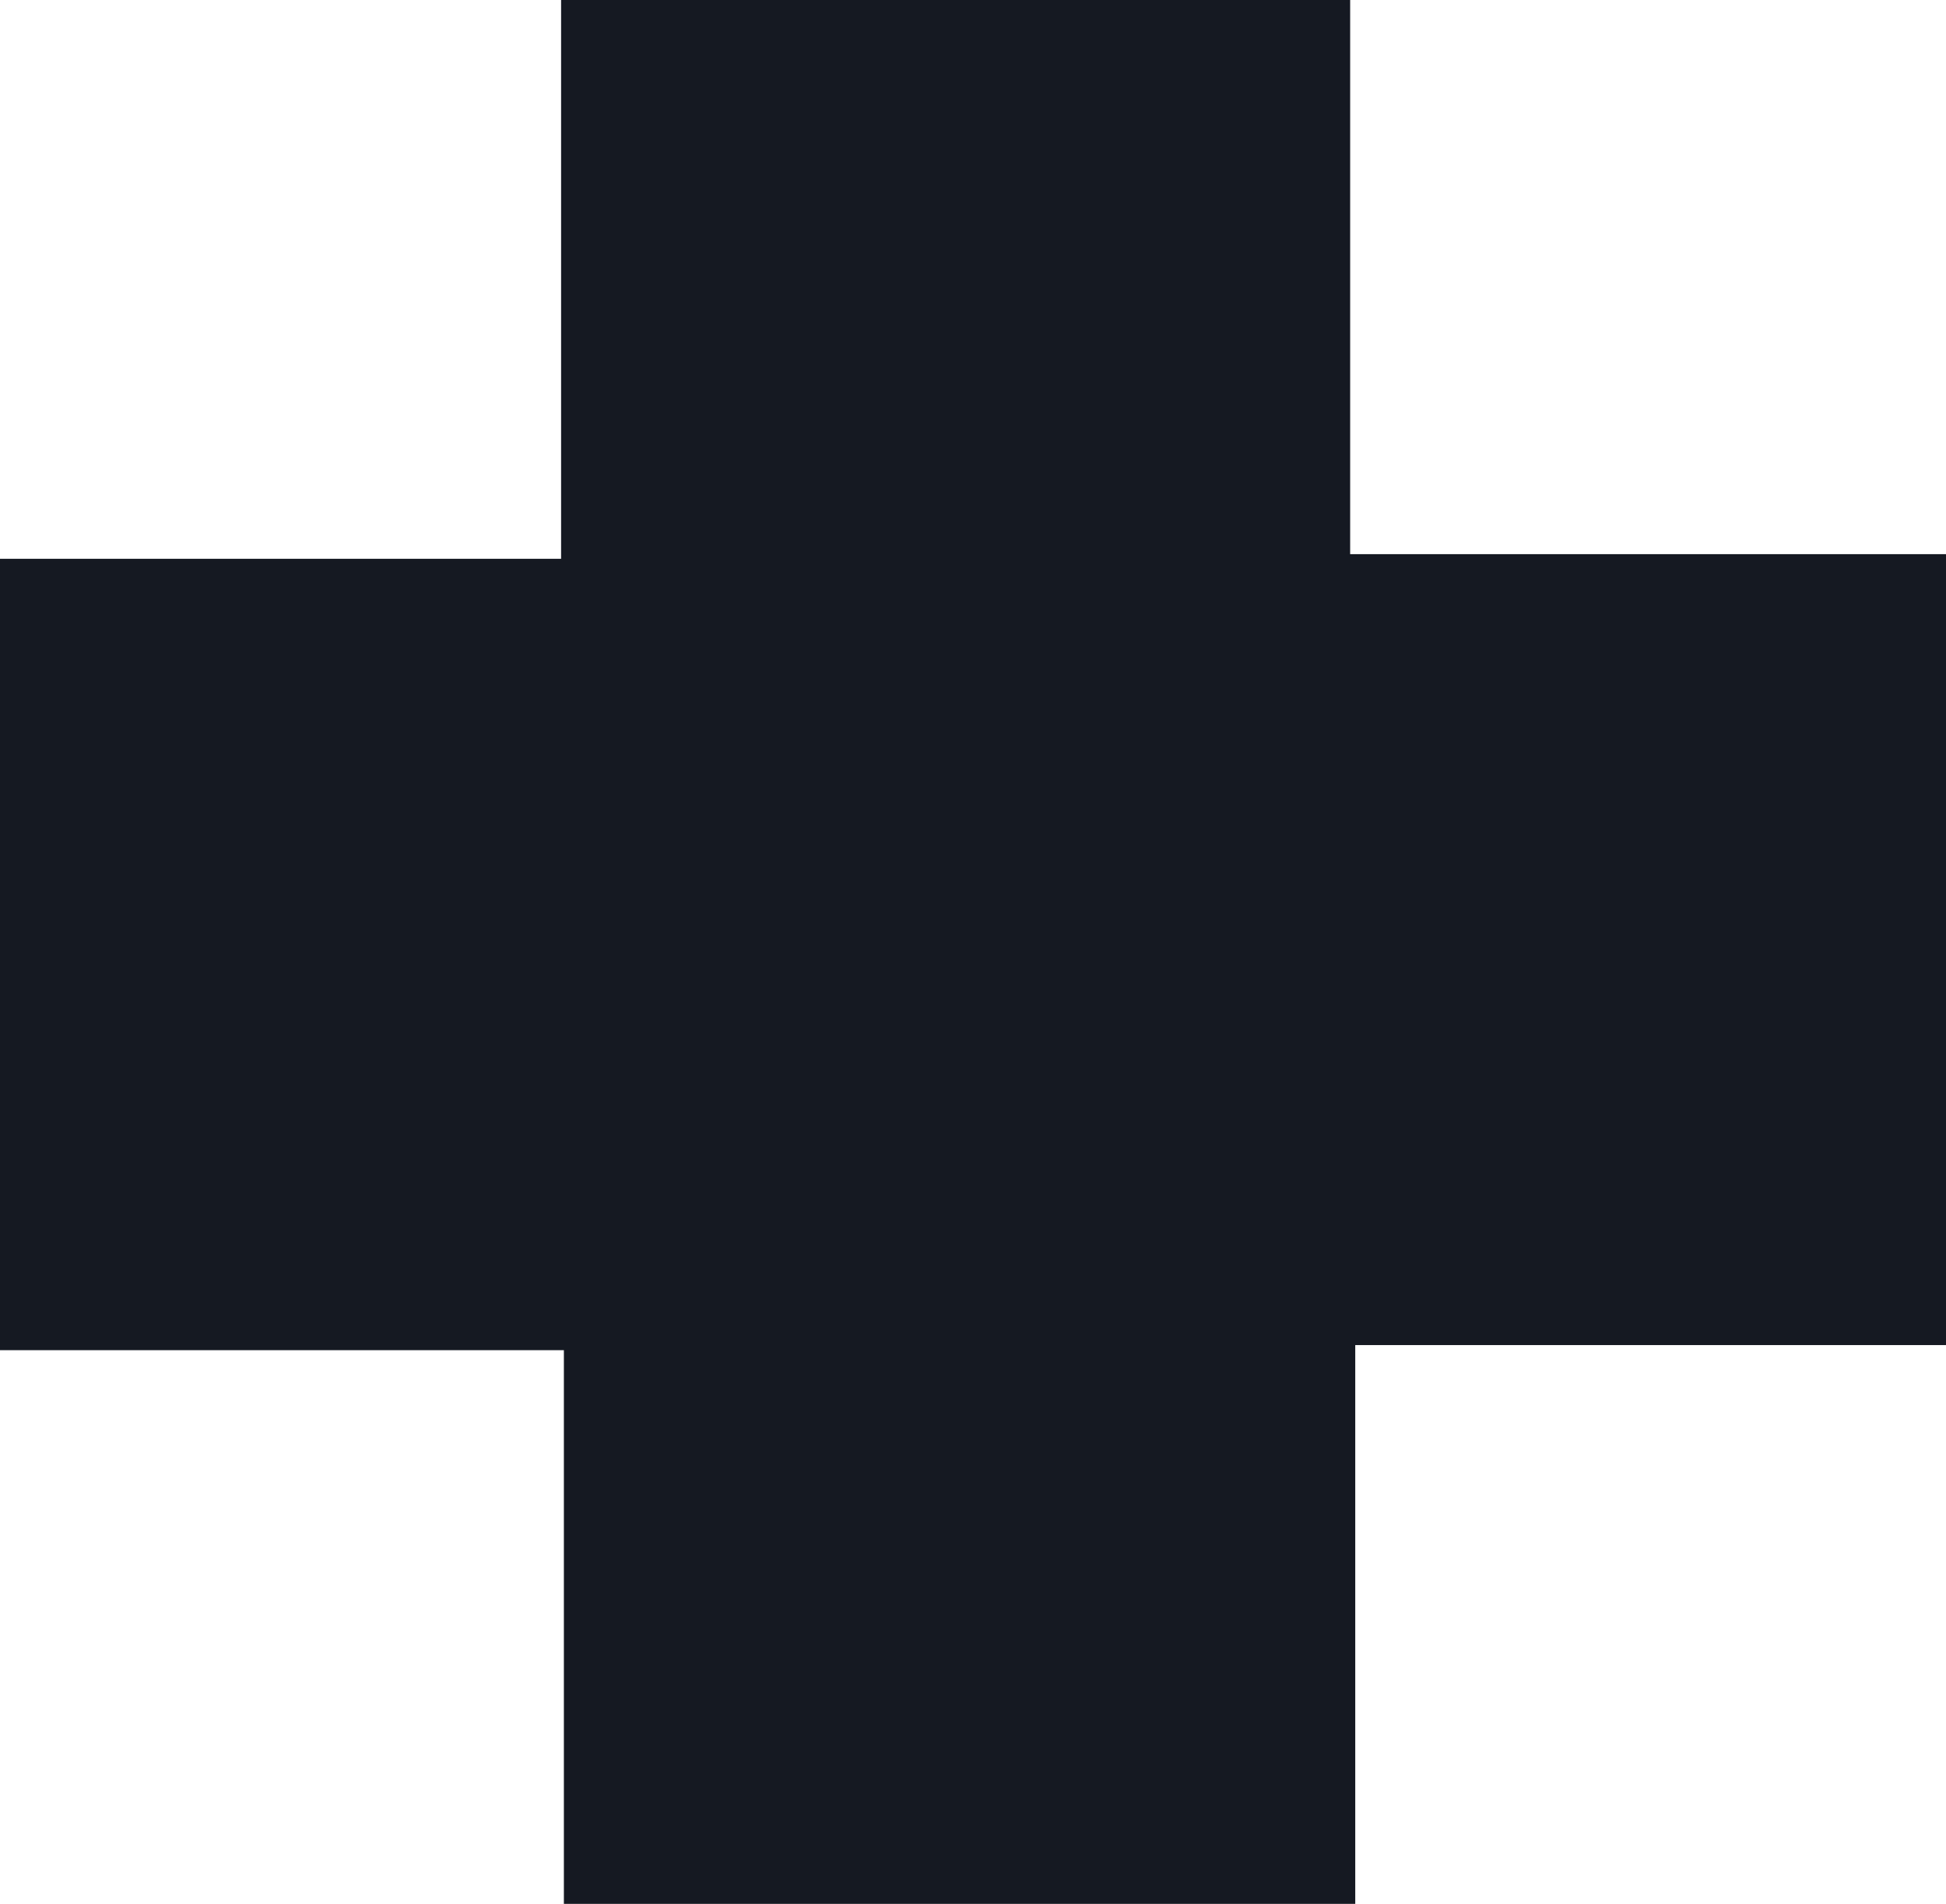 <?xml version="1.0" encoding="UTF-8"?><svg id="Layer_2" xmlns="http://www.w3.org/2000/svg" width="42" height="41.1" viewBox="0 0 42 41.1"><g id="Layer_1-2"><path d="M12.17,41.1v-11.96H0V12.06h12.11V0h17.03v11.96h12.86v17.07h-12.75v12.06H12.17Z" fill="#151922" stroke-width="0"/></g></svg>